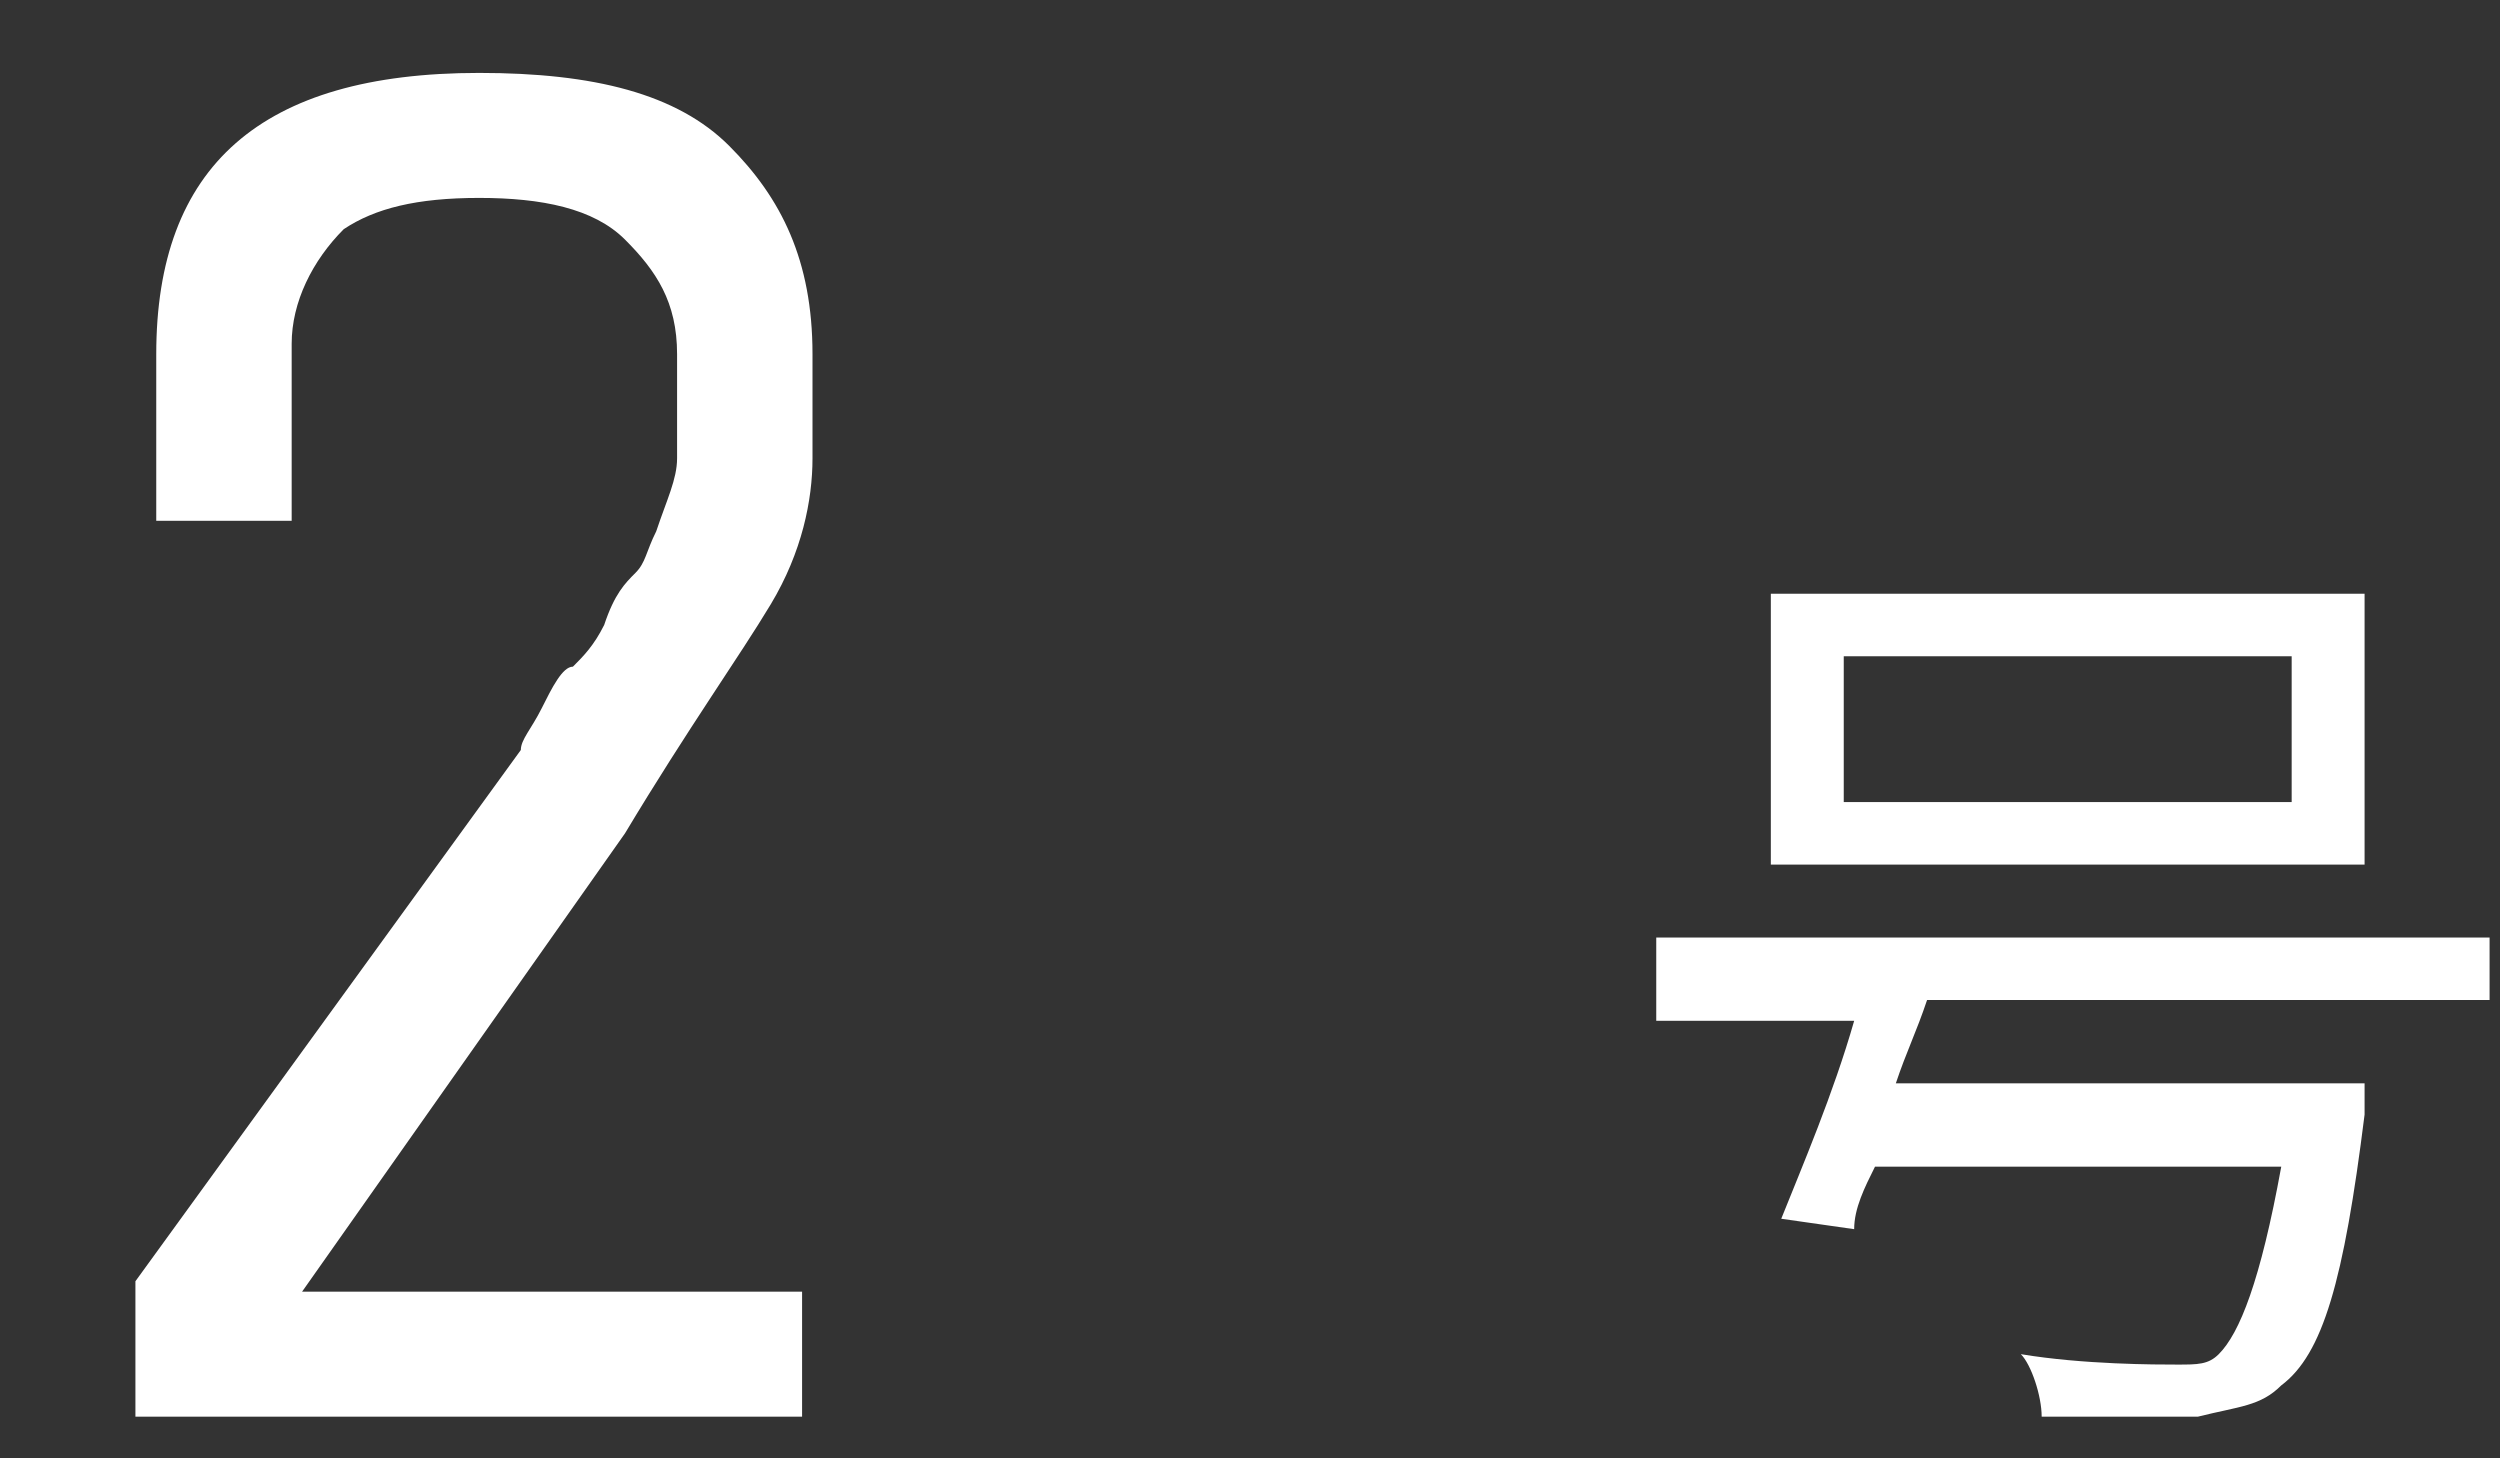 <?xml version="1.0" encoding="utf-8"?>
<!-- Generator: Adobe Illustrator 25.4.1, SVG Export Plug-In . SVG Version: 6.00 Build 0)  -->
<svg version="1.1" id="レイヤー_1" xmlns="http://www.w3.org/2000/svg" xmlns:xlink="http://www.w3.org/1999/xlink" x="0px"
	 y="0px" viewBox="0 0 24 14" style="enable-background:new 0 0 24 14;" xml:space="preserve">
<rect x="0" y="0" width="24" height="14" fill="#333333" stroke="none"/>
<style type="text/css">
	.st0{display:none;}
	.st1{display:inline;}
	.st2{fill:#FFFFFF;}
</style>
<g class="st0">
	<g class="st1">
		<path class="st2" d="M5.5,1v11.3h2.1v1.2H2v-1.2h2.1v-10L1.5,3.8L1,2.8L4.1,1H5.5z"/>
	</g>
	<g class="st1">
		<path class="st2" d="M18.5,9.6c-0.1,0.3-0.2,0.5-0.3,0.8h4.5c0,0,0,0.2,0,0.3c-0.2,1.6-0.4,2.3-0.8,2.6c-0.2,0.2-0.4,0.2-0.8,0.3
			c-0.3,0-0.9,0-1.5,0c0-0.2-0.1-0.5-0.2-0.6c0.6,0.1,1.3,0.1,1.5,0.1c0.2,0,0.3,0,0.4-0.1c0.2-0.2,0.4-0.7,0.6-1.8H18
			c-0.1,0.2-0.2,0.4-0.2,0.6l-0.7-0.1c0.2-0.5,0.5-1.2,0.7-1.9h-1.9V9h8v0.6H18.5z M22.7,8.3H17V5.7h5.7V8.3z M22,6.3h-4.3v1.4H22
			V6.3z"/>
	</g>
</g>
<g>
	<g>
		<path class="st2" d="M1.3,13.5v-1.2L5,7.2C5,7.1,5.1,7,5.2,6.8c0.1-0.2,0.2-0.4,0.3-0.4c0.1-0.1,0.2-0.2,0.3-0.4
			C5.9,5.7,6,5.6,6.1,5.5s0.1-0.2,0.2-0.4c0.1-0.3,0.2-0.5,0.2-0.7v-1c0-0.5-0.2-0.8-0.5-1.1C5.7,2,5.2,1.9,4.6,1.9
			C4,1.9,3.6,2,3.3,2.2C3,2.5,2.8,2.9,2.8,3.3V5H1.5V3.4c0-1.8,1-2.7,3.1-2.7c1.1,0,1.9,0.2,2.4,0.7c0.5,0.5,0.8,1.1,0.8,2v1
			c0,0.4-0.1,0.9-0.4,1.4C7.1,6.3,6.6,7,6,8l-3.1,4.4h4.8v1.2H1.3z"/>
	</g>
	<g>
		<path class="st2" d="M18.5,9.6c-0.1,0.3-0.2,0.5-0.3,0.8h4.5c0,0,0,0.2,0,0.3c-0.2,1.6-0.4,2.3-0.8,2.6c-0.2,0.2-0.4,0.2-0.8,0.3
			c-0.3,0-0.9,0-1.5,0c0-0.2-0.1-0.5-0.2-0.6c0.6,0.1,1.3,0.1,1.5,0.1c0.2,0,0.3,0,0.4-0.1c0.2-0.2,0.4-0.7,0.6-1.8H18
			c-0.1,0.2-0.2,0.4-0.2,0.6l-0.7-0.1c0.2-0.5,0.5-1.2,0.7-1.9h-1.9V9h8v0.6H18.5z M22.7,8.3H17V5.7h5.7V8.3z M22,6.3h-4.3v1.4H22
			V6.3z"/>
	</g>
</g>
<g class="st0">
	<g class="st1">
		<path class="st2" d="M7.5,3.2v1.7C7.5,6,7.1,6.7,6.2,7c1,0.3,1.6,1,1.6,2.1v1.7c0,1.8-1.1,2.7-3.2,2.7s-3.2-0.9-3.2-2.7V9.2h1.3
			v1.7c0,0.5,0.2,0.8,0.5,1.1c0.3,0.3,0.8,0.4,1.4,0.4s1.1-0.1,1.4-0.4c0.3-0.3,0.5-0.6,0.5-1.1V9.1c0-0.4-0.2-0.8-0.5-1.1
			C5.6,7.6,5.2,7.5,4.7,7.5H2.7v-1h1.7c0.5,0,1-0.2,1.3-0.5c0.3-0.3,0.5-0.7,0.5-1.1V3.1c0-0.5-0.2-0.8-0.5-1.1
			C5.5,1.8,5,1.6,4.4,1.6C3.8,1.6,3.3,1.8,3,2C2.7,2.3,2.6,2.6,2.6,3.1v1.7H1.2V3.2c0-1.8,1-2.7,3.1-2.7c1.1,0,1.9,0.2,2.4,0.7
			C7.3,1.6,7.5,2.3,7.5,3.2z"/>
	</g>
	<g class="st1">
		<path class="st2" d="M18.5,9.4c-0.1,0.3-0.2,0.5-0.3,0.8h4.5c0,0,0,0.2,0,0.3c-0.2,1.6-0.4,2.3-0.8,2.6c-0.2,0.2-0.4,0.2-0.8,0.3
			c-0.3,0-0.9,0-1.5,0c0-0.2-0.1-0.5-0.2-0.6c0.6,0.1,1.3,0.1,1.5,0.1c0.2,0,0.3,0,0.4-0.1c0.2-0.2,0.4-0.7,0.6-1.8H18
			c-0.1,0.2-0.2,0.4-0.2,0.6l-0.7-0.1c0.2-0.5,0.5-1.2,0.7-1.9h-1.9V8.8h8v0.6H18.5z M22.7,8.1H17V5.5h5.7V8.1z M22,6.1h-4.3v1.4H22
			V6.1z"/>
	</g>
</g>
<g class="st0">
	<g class="st1">
		<path class="st2" d="M6.6,1v8.4h1v1.2h-1v2.9H5.3v-2.9H0.2V9.4L5.3,1H6.6z M5.3,9.4V3.2L1.5,9.4H5.3z"/>
	</g>
	<g class="st1">
		<path class="st2" d="M18.5,9.6c-0.1,0.3-0.2,0.5-0.3,0.8h4.5c0,0,0,0.2,0,0.3c-0.2,1.6-0.4,2.3-0.8,2.6c-0.2,0.2-0.4,0.2-0.8,0.3
			c-0.3,0-0.9,0-1.5,0c0-0.2-0.1-0.5-0.2-0.6c0.6,0.1,1.3,0.1,1.5,0.1c0.2,0,0.3,0,0.4-0.1c0.2-0.2,0.4-0.7,0.6-1.8H18
			c-0.1,0.2-0.2,0.4-0.2,0.6l-0.7-0.1c0.2-0.5,0.5-1.2,0.7-1.9h-1.9V9h8v0.6H18.5z M22.7,8.3H17V5.7h5.7V8.3z M22,6.3h-4.3v1.4H22
			V6.3z"/>
	</g>
</g>
<g class="st0">
	<g class="st1">
		<path class="st2" d="M2.8,1.9v3.8h1.9c1,0,1.7,0.2,2.3,0.7s0.8,1.2,0.8,2v2.3c0,1.8-1.1,2.7-3.2,2.7s-3.2-0.9-3.2-2.7V9.2h1.3v1.7
			c0,0.5,0.2,0.8,0.5,1.1c0.3,0.3,0.8,0.4,1.4,0.4s1.1-0.1,1.4-0.4s0.5-0.6,0.5-1.1V8.5c0-0.4-0.2-0.8-0.5-1.1
			C5.6,7.1,5.2,6.9,4.7,6.9H1.4V0.8h6.1v1.2H2.8z"/>
	</g>
	<g class="st1">
		<path class="st2" d="M18.5,9.4c-0.1,0.3-0.2,0.5-0.3,0.8h4.5c0,0,0,0.2,0,0.3c-0.2,1.6-0.4,2.3-0.8,2.6c-0.2,0.2-0.4,0.2-0.8,0.2
			c-0.3,0-0.9,0-1.5,0c0-0.2-0.1-0.5-0.2-0.6c0.6,0.1,1.3,0.1,1.5,0.1c0.2,0,0.3,0,0.4-0.1c0.2-0.2,0.4-0.7,0.6-1.8H18
			c-0.1,0.2-0.2,0.4-0.2,0.6l-0.7-0.1c0.2-0.5,0.5-1.2,0.7-1.9h-1.9V8.8h8v0.6H18.5z M22.7,8.1H17V5.5h5.7V8.1z M22,6.1h-4.3v1.4H22
			V6.1z"/>
	</g>
</g>
<g class="st0">
	<g class="st1">
		<path class="st2" d="M1.2,10.8V3.2c0-1.8,1.1-2.7,3.2-2.7c2.2,0,3.2,0.9,3.2,2.7v1.2H6.4V3.1c0-1-0.6-1.5-1.9-1.5
			c-1.3,0-1.9,0.5-1.9,1.5v3.5C3,6.1,3.7,5.8,4.6,5.8s1.7,0.2,2.3,0.7c0.6,0.5,0.8,1.1,0.8,2v2.3c0,0.9-0.3,1.5-0.8,2
			c-0.5,0.5-1.4,0.7-2.4,0.7c-1.1,0-1.9-0.2-2.4-0.7S1.2,11.7,1.2,10.8L1.2,10.8L1.2,10.8z M2.6,10.8c0,1,0.6,1.5,1.9,1.5
			c1.3,0,1.9-0.5,1.9-1.5V8.5c0-1-0.6-1.5-1.9-1.5s-1.9,0.5-2,1.4V10.8z"/>
	</g>
	<g class="st1">
		<path class="st2" d="M18.5,9.4c-0.1,0.3-0.2,0.5-0.3,0.8h4.5c0,0,0,0.2,0,0.3c-0.2,1.6-0.4,2.3-0.8,2.6c-0.2,0.2-0.4,0.2-0.8,0.2
			c-0.3,0-0.9,0-1.5,0c0-0.2-0.1-0.5-0.2-0.6c0.6,0.1,1.3,0.1,1.5,0.1c0.2,0,0.3,0,0.4-0.1c0.2-0.2,0.4-0.7,0.6-1.8H18
			c-0.1,0.2-0.2,0.4-0.2,0.6l-0.7-0.1c0.2-0.5,0.5-1.2,0.7-1.9h-1.9V8.8h8v0.6H18.5z M22.7,8.1H17V5.5h5.7V8.1z M22,6.1h-4.3v1.4H22
			V6.1z"/>
	</g>
</g>
<g class="st0">
	<g class="st1">
		<path class="st2" d="M1.1,2.1V1h6.3v1.2L3.9,13.5H2.5L6,2.1H1.1z"/>
	</g>
	<g class="st1">
		<path class="st2" d="M18.5,9.6c-0.1,0.3-0.2,0.5-0.3,0.8h4.5c0,0,0,0.2,0,0.3c-0.2,1.6-0.4,2.3-0.8,2.6c-0.2,0.2-0.4,0.2-0.8,0.2
			c-0.3,0-0.9,0-1.5,0c0-0.2-0.1-0.5-0.2-0.6c0.6,0.1,1.3,0.1,1.5,0.1c0.2,0,0.3,0,0.4-0.1c0.2-0.2,0.4-0.7,0.6-1.8H18
			c-0.1,0.2-0.2,0.4-0.2,0.6l-0.7-0.1c0.2-0.5,0.5-1.2,0.7-1.9h-1.9V9h8v0.6H18.5z M22.7,8.3H17V5.7h5.7V8.3z M22,6.3h-4.3v1.4H22
			V6.3z"/>
	</g>
</g>
<g class="st0">
	<g class="st1">
		<path class="st2" d="M1.2,10.8V9c0-1,0.5-1.7,1.4-2C1.7,6.7,1.2,6.1,1.2,5V3.2c0-1.8,1-2.7,3.1-2.7c1.1,0,1.9,0.2,2.4,0.7
			c0.5,0.5,0.8,1.1,0.8,2V5c0,1-0.4,1.7-1.3,2c1,0.3,1.5,0.9,1.5,2v1.8c0,1.8-1.1,2.7-3.2,2.7S1.2,12.6,1.2,10.8z M2.6,3.1V5
			c0,0.4,0.2,0.8,0.5,1.1c0.3,0.3,0.7,0.5,1.3,0.5h0.2c0.5,0,1-0.1,1.3-0.5C6,5.8,6.2,5.4,6.2,5V3.1C6.2,2.6,6,2.3,5.7,2
			C5.4,1.8,5,1.6,4.4,1.6S3.3,1.8,3,2C2.7,2.3,2.6,2.6,2.6,3.1z M4.7,7.5H4.3c-0.5,0-1,0.2-1.3,0.5C2.7,8.2,2.6,8.6,2.6,9v1.9
			c0,0.5,0.2,0.8,0.5,1.1s0.8,0.4,1.4,0.4c0.6,0,1.1-0.1,1.4-0.4c0.3-0.3,0.5-0.6,0.5-1.1V9c0-0.4-0.2-0.8-0.5-1.1
			C5.6,7.6,5.2,7.5,4.7,7.5z"/>
	</g>
	<g class="st1">
		<path class="st2" d="M18.5,9.4c-0.1,0.3-0.2,0.5-0.3,0.8h4.5c0,0,0,0.2,0,0.3c-0.2,1.6-0.4,2.3-0.8,2.6c-0.2,0.2-0.4,0.2-0.8,0.2
			c-0.3,0-0.9,0-1.5,0c0-0.2-0.1-0.5-0.2-0.6c0.6,0.1,1.3,0.1,1.5,0.1c0.2,0,0.3,0,0.4-0.1c0.2-0.2,0.4-0.7,0.6-1.8H18
			c-0.1,0.2-0.2,0.4-0.2,0.6l-0.7-0.1c0.2-0.5,0.5-1.2,0.7-1.9h-1.9V8.8h8v0.6H18.5z M22.7,8.1H17V5.5h5.7V8.1z M22,6.1h-4.3v1.4H22
			V6.1z"/>
	</g>
</g>
<g class="st0">
	<g class="st1">
		<path class="st2" d="M7.7,3.2v7.7c0,1.8-1.1,2.7-3.2,2.7s-3.2-0.9-3.2-2.7V9.6h1.3v1.3c0,1,0.6,1.5,1.9,1.5c1.3,0,1.9-0.5,1.9-1.5
			V7.5C6,7.9,5.3,8.2,4.3,8.2c-1,0-1.7-0.2-2.3-0.7C1.5,7,1.2,6.3,1.2,5.5V3.2c0-0.9,0.3-1.5,0.8-2c0.5-0.5,1.4-0.7,2.4-0.7
			s1.9,0.2,2.4,0.7C7.5,1.6,7.7,2.3,7.7,3.2L7.7,3.2L7.7,3.2z M6.4,5.5V3.2c0-1-0.6-1.5-1.9-1.5c-1.3,0-1.9,0.5-1.9,1.5v2.3
			c0,1,0.6,1.5,1.9,1.5C5.8,7,6.4,6.5,6.4,5.5z"/>
	</g>
	<g class="st1">
		<path class="st2" d="M18.5,9.4c-0.1,0.3-0.2,0.5-0.3,0.8h4.5c0,0,0,0.2,0,0.3c-0.2,1.6-0.4,2.3-0.8,2.6c-0.2,0.2-0.4,0.2-0.8,0.2
			c-0.3,0-0.9,0-1.5,0c0-0.2-0.1-0.5-0.2-0.6c0.6,0.1,1.3,0.1,1.5,0.1c0.2,0,0.3,0,0.4-0.1c0.2-0.2,0.4-0.7,0.6-1.8H18
			c-0.1,0.2-0.2,0.4-0.2,0.6l-0.7-0.1c0.2-0.5,0.5-1.2,0.7-1.9h-1.9V8.8h8v0.6H18.5z M22.7,8.1H17V5.5h5.7V8.1z M22,6.1h-4.3v1.4H22
			V6.1z"/>
	</g>
</g>
</svg>
